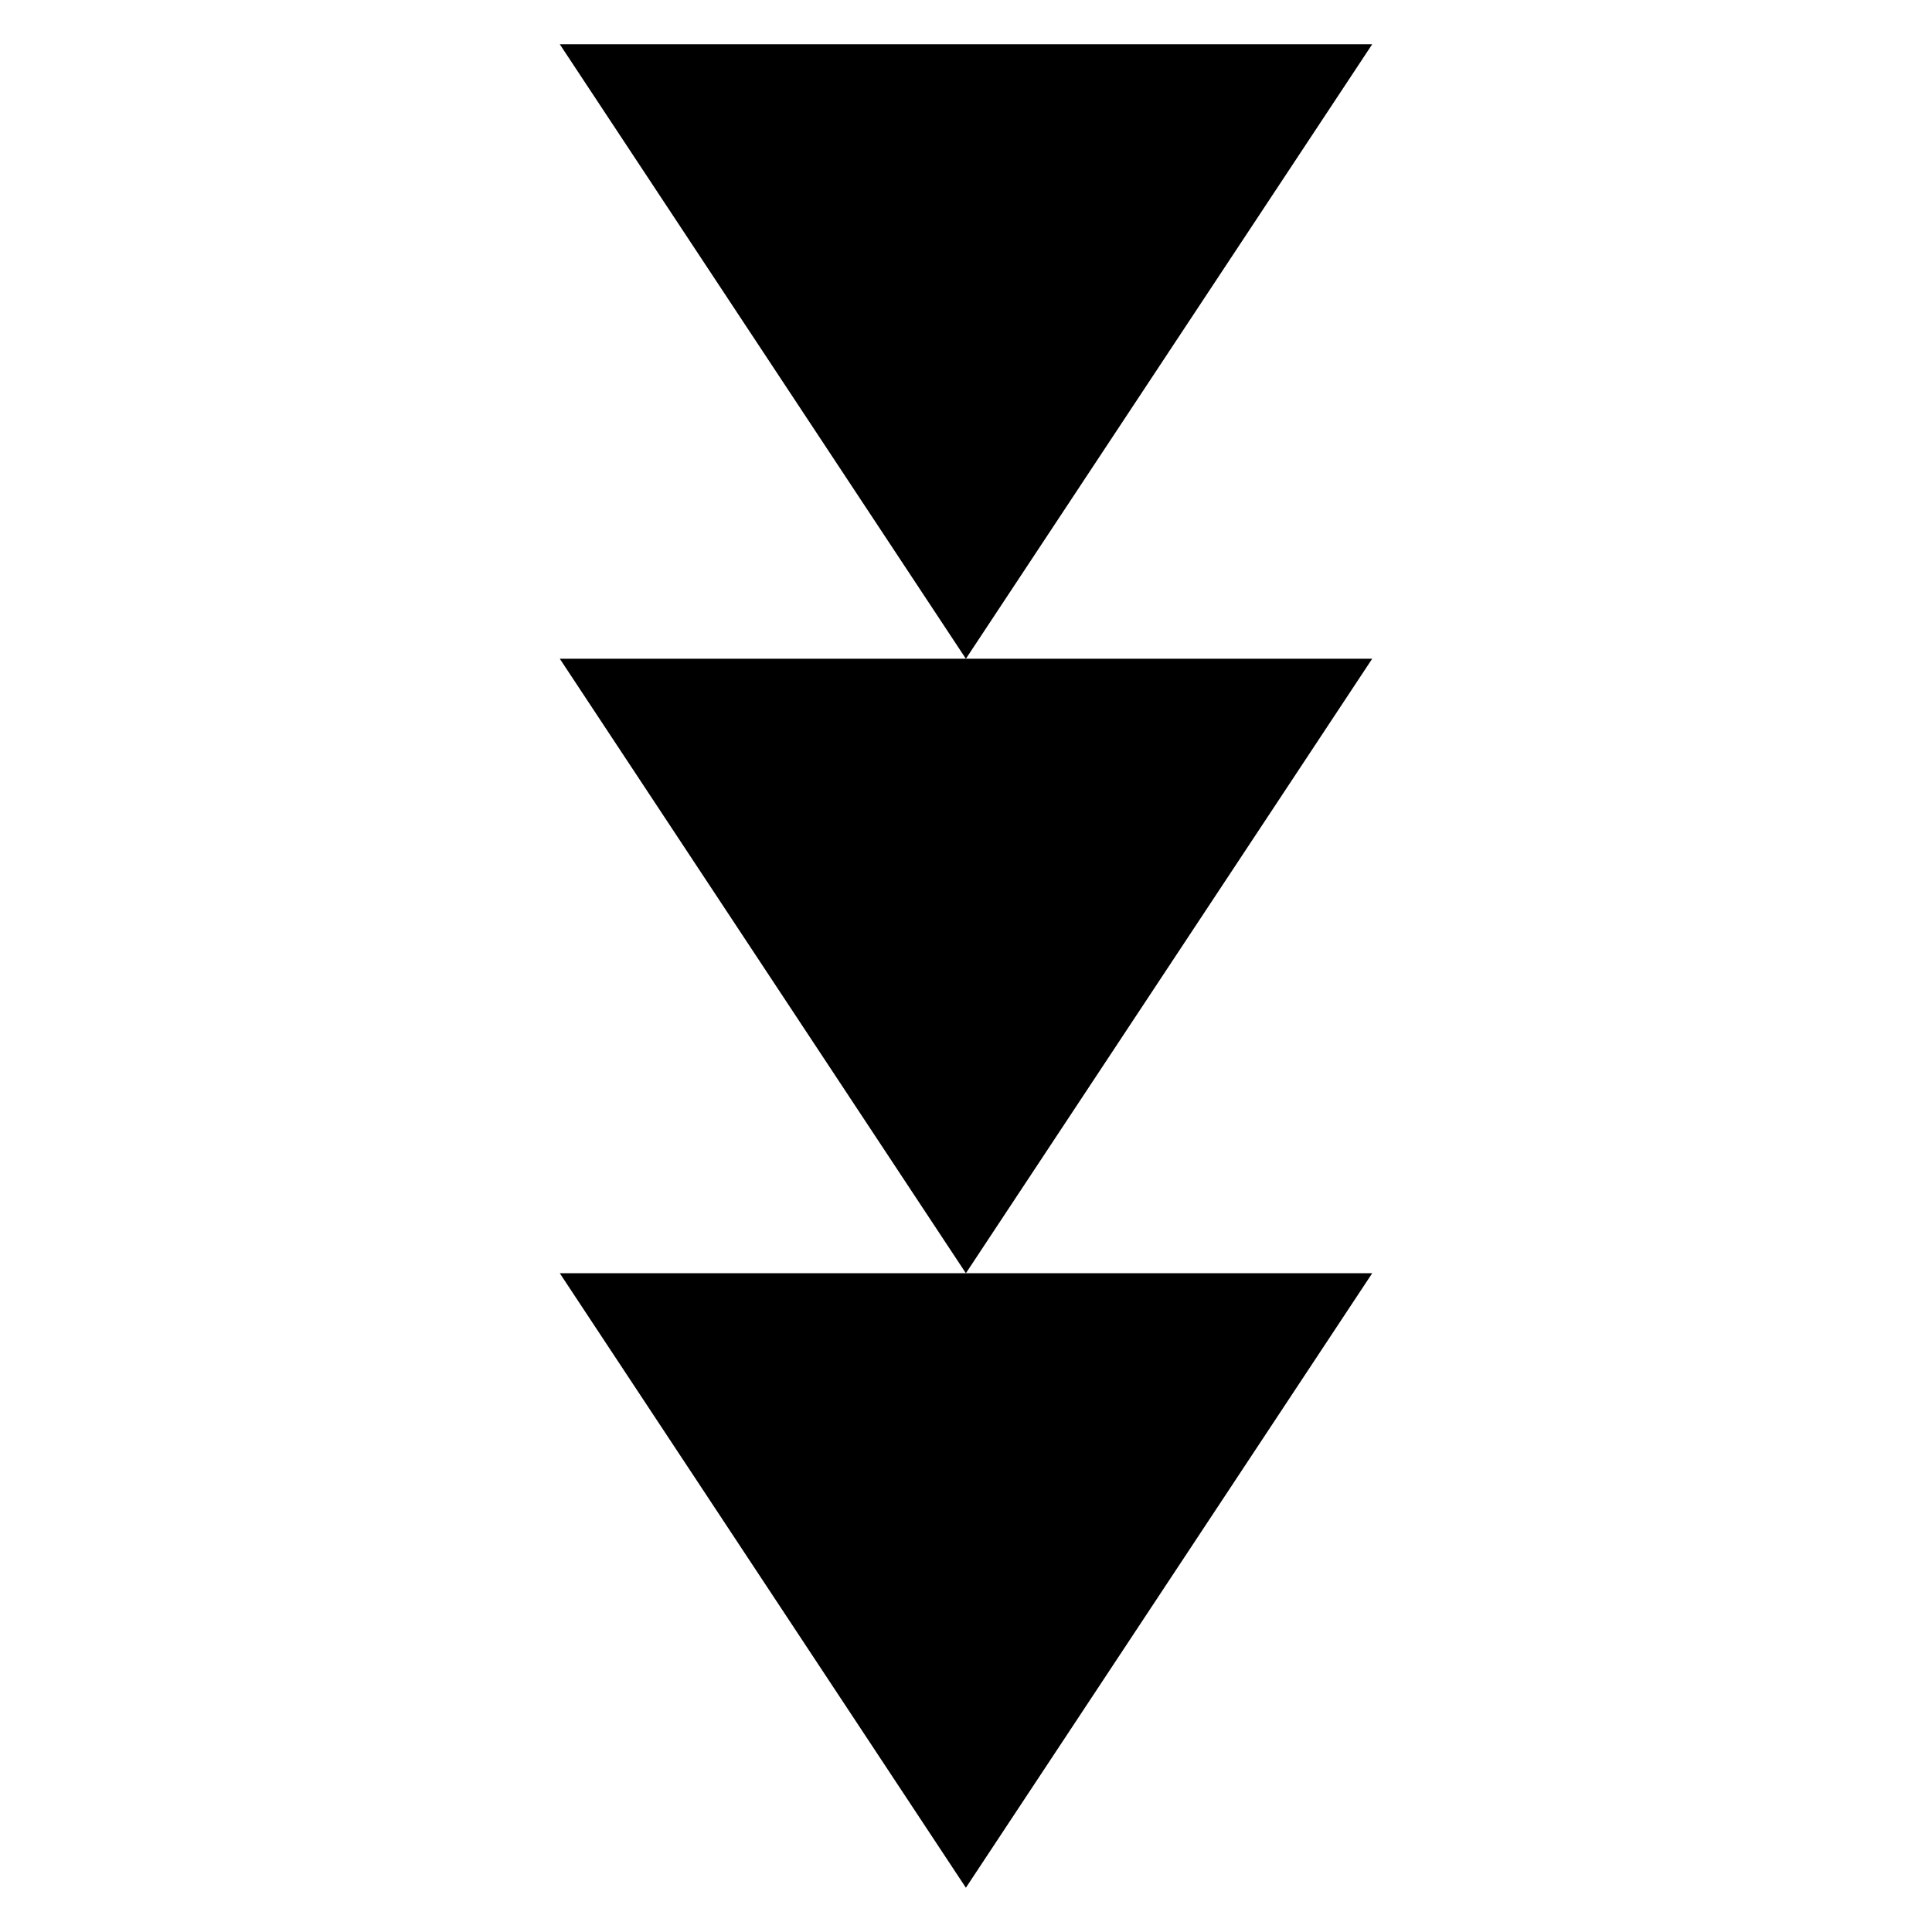 <?xml version="1.0" encoding="UTF-8"?>
<!-- Uploaded to: SVG Repo, www.svgrepo.com, Generator: SVG Repo Mixer Tools -->
<svg fill="#000000" width="800px" height="800px" version="1.1" viewBox="144 144 512 512" xmlns="http://www.w3.org/2000/svg">
 <g>
  <path d="m507.65 155.73-107.68 162.85-107.62-162.85z"/>
  <path d="m507.65 318.57-107.68 162.85-107.62-162.85z"/>
  <path d="m507.65 481.42-107.68 162.85-107.62-162.85z"/>
 </g>
</svg>